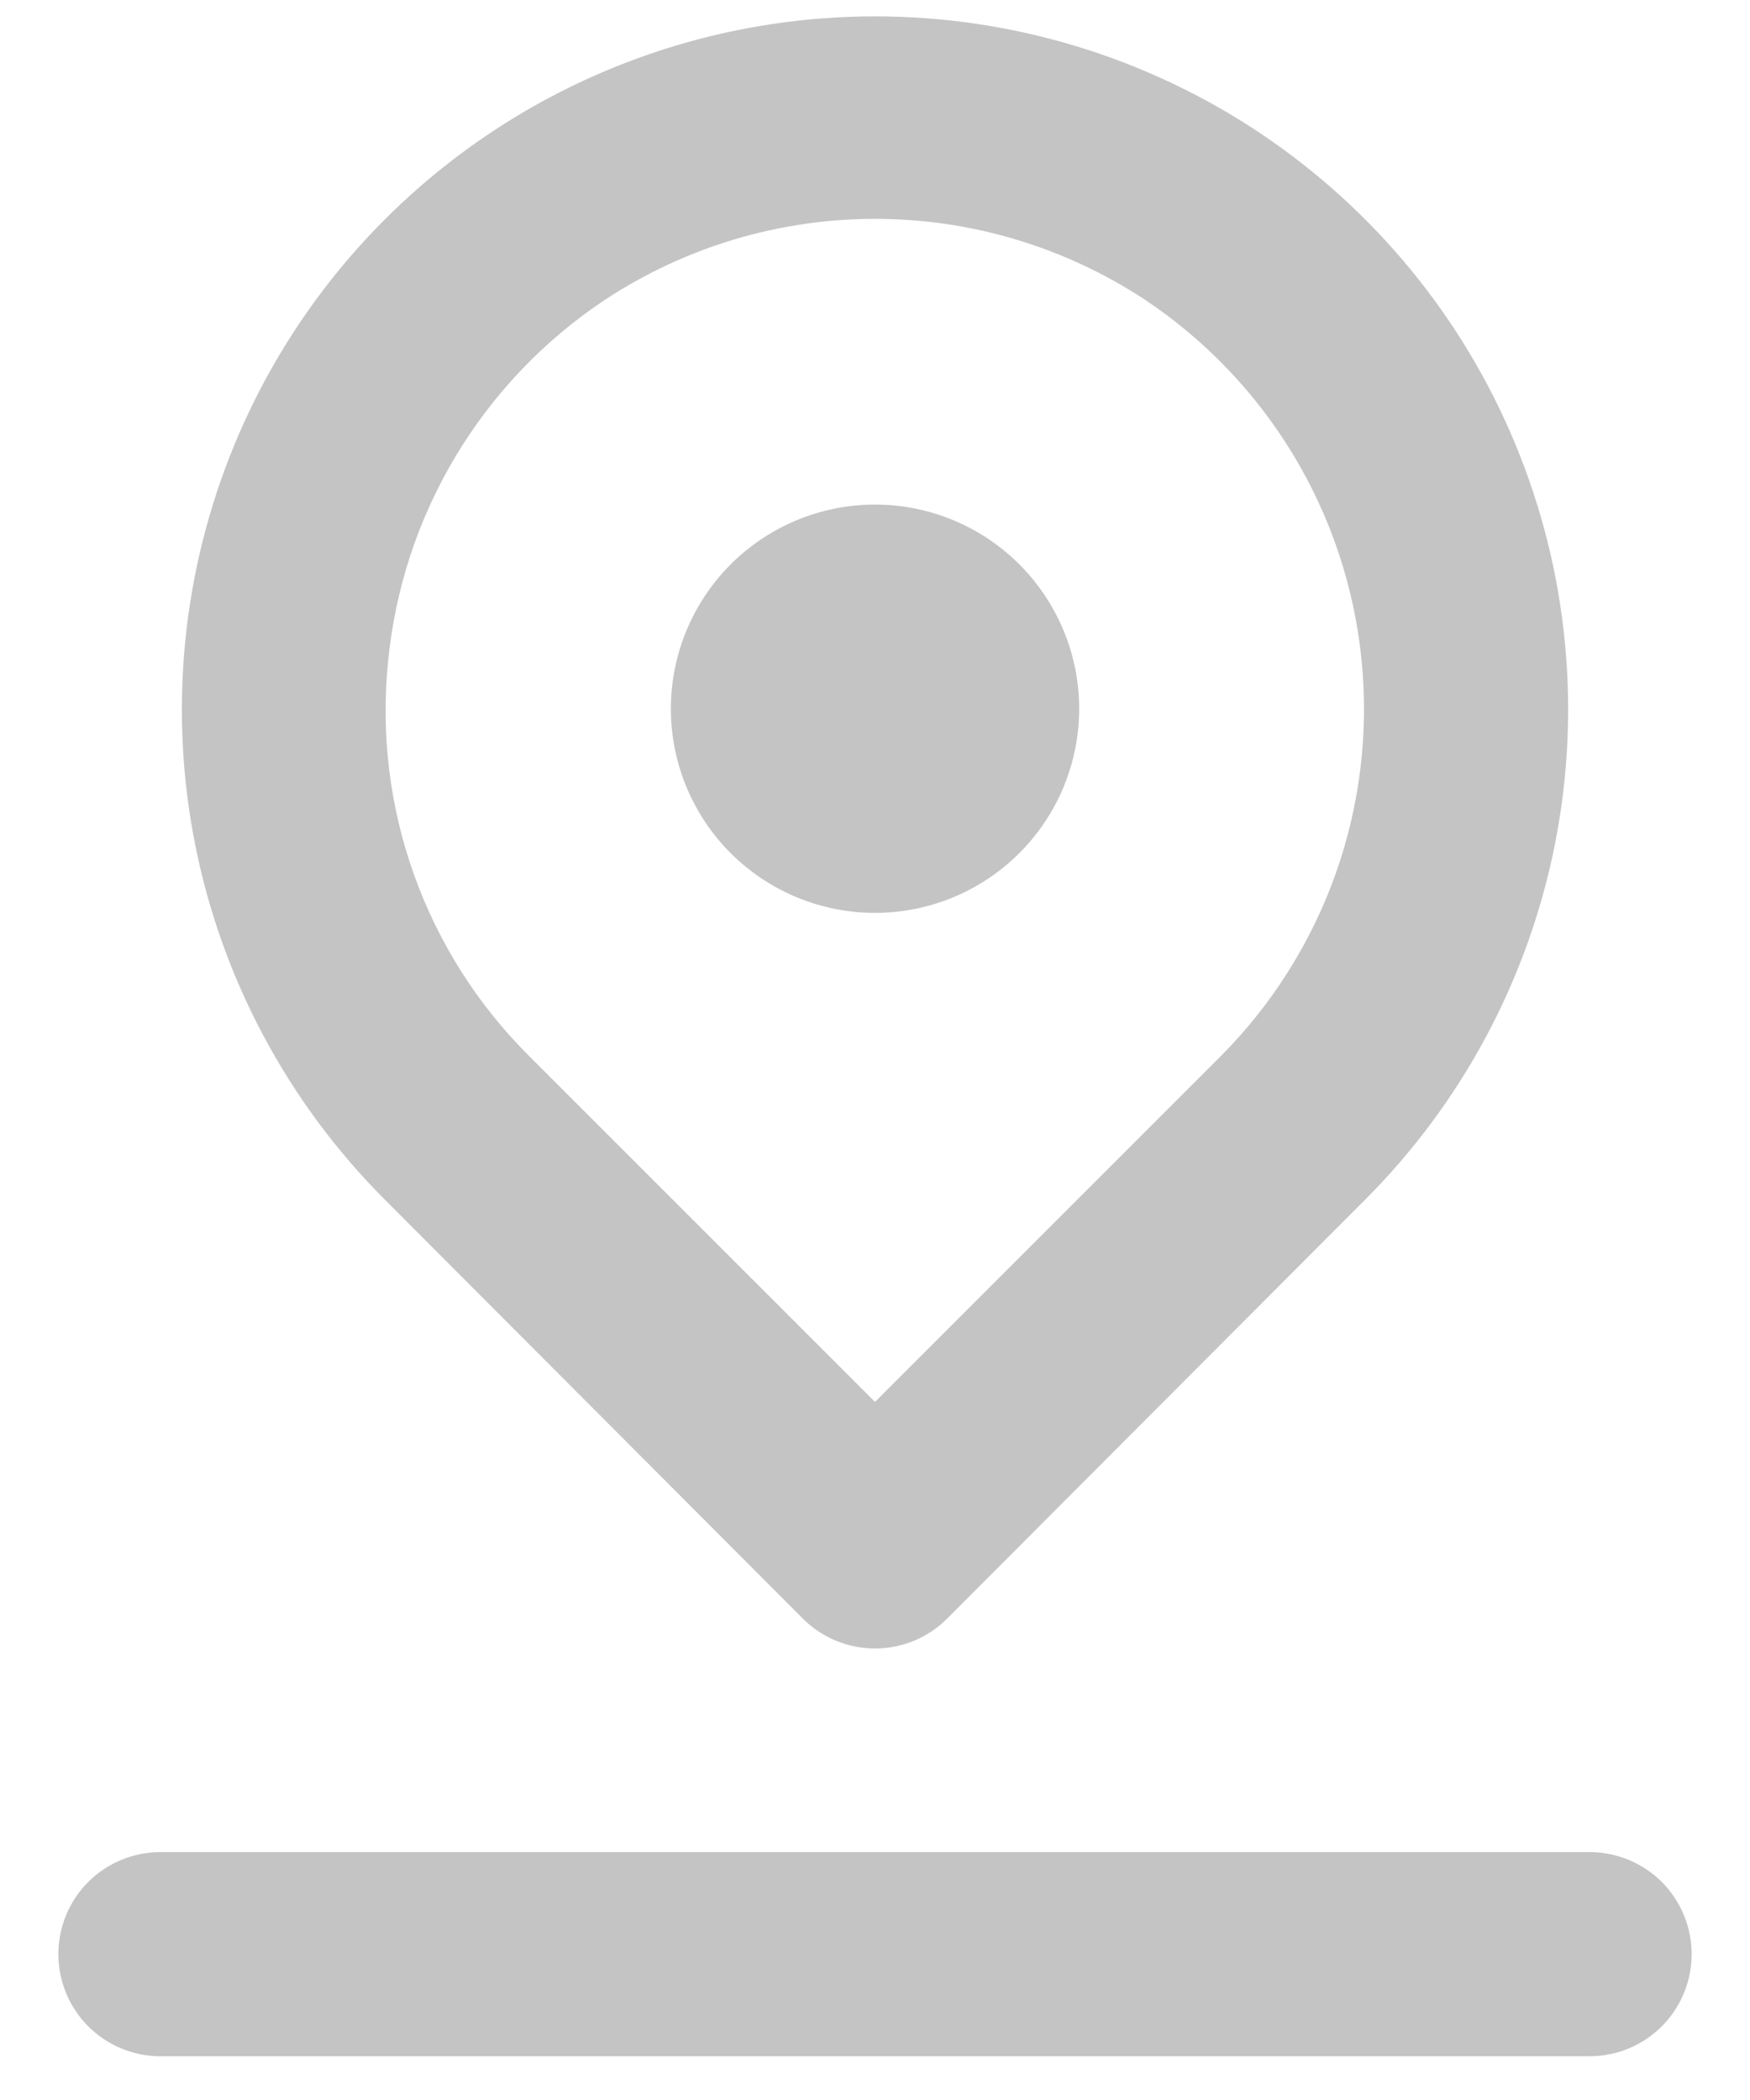 <svg width="20" height="24" viewBox="0 0 20 24" fill="none" xmlns="http://www.w3.org/2000/svg">
<path d="M10 10.433C10.462 10.433 10.913 10.296 11.296 10.04C11.68 9.784 11.979 9.419 12.156 8.993C12.332 8.567 12.379 8.097 12.289 7.645C12.198 7.192 11.976 6.776 11.65 6.45C11.324 6.124 10.908 5.901 10.455 5.811C10.003 5.721 9.534 5.768 9.107 5.944C8.681 6.121 8.316 6.42 8.06 6.804C7.804 7.187 7.667 7.638 7.667 8.1C7.667 8.719 7.913 9.312 8.35 9.75C8.788 10.187 9.381 10.433 10 10.433ZM9.172 18.495C9.28 18.604 9.409 18.691 9.551 18.75C9.694 18.809 9.846 18.84 10 18.84C10.154 18.84 10.307 18.809 10.449 18.75C10.591 18.691 10.72 18.604 10.828 18.495L15.6 13.712C16.708 12.604 17.463 11.192 17.769 9.656C18.075 8.119 17.919 6.526 17.319 5.078C16.72 3.63 15.704 2.393 14.402 1.522C13.099 0.652 11.567 0.187 10 0.187C8.433 0.187 6.901 0.652 5.599 1.522C4.296 2.393 3.28 3.63 2.681 5.078C2.082 6.526 1.925 8.119 2.231 9.656C2.537 11.192 3.292 12.604 4.4 13.712L9.172 18.495ZM4.435 7.563C4.515 6.731 4.779 5.928 5.209 5.211C5.639 4.495 6.224 3.883 6.92 3.422C7.835 2.821 8.906 2.501 10 2.501C11.095 2.501 12.165 2.821 13.08 3.422C13.772 3.882 14.353 4.49 14.782 5.201C15.211 5.913 15.477 6.711 15.56 7.537C15.644 8.364 15.543 9.199 15.266 9.982C14.988 10.765 14.541 11.477 13.955 12.067L10 16.022L6.045 12.067C5.459 11.483 5.01 10.776 4.732 9.997C4.453 9.218 4.352 8.386 4.435 7.563ZM18.167 21.167H1.833C1.524 21.167 1.227 21.29 1.008 21.508C0.79 21.727 0.667 22.024 0.667 22.333C0.667 22.643 0.79 22.939 1.008 23.158C1.227 23.377 1.524 23.5 1.833 23.5H18.167C18.476 23.5 18.773 23.377 18.992 23.158C19.21 22.939 19.333 22.643 19.333 22.333C19.333 22.024 19.21 21.727 18.992 21.508C18.773 21.29 18.476 21.167 18.167 21.167Z" fill="#C4C4C4"/>
</svg>
